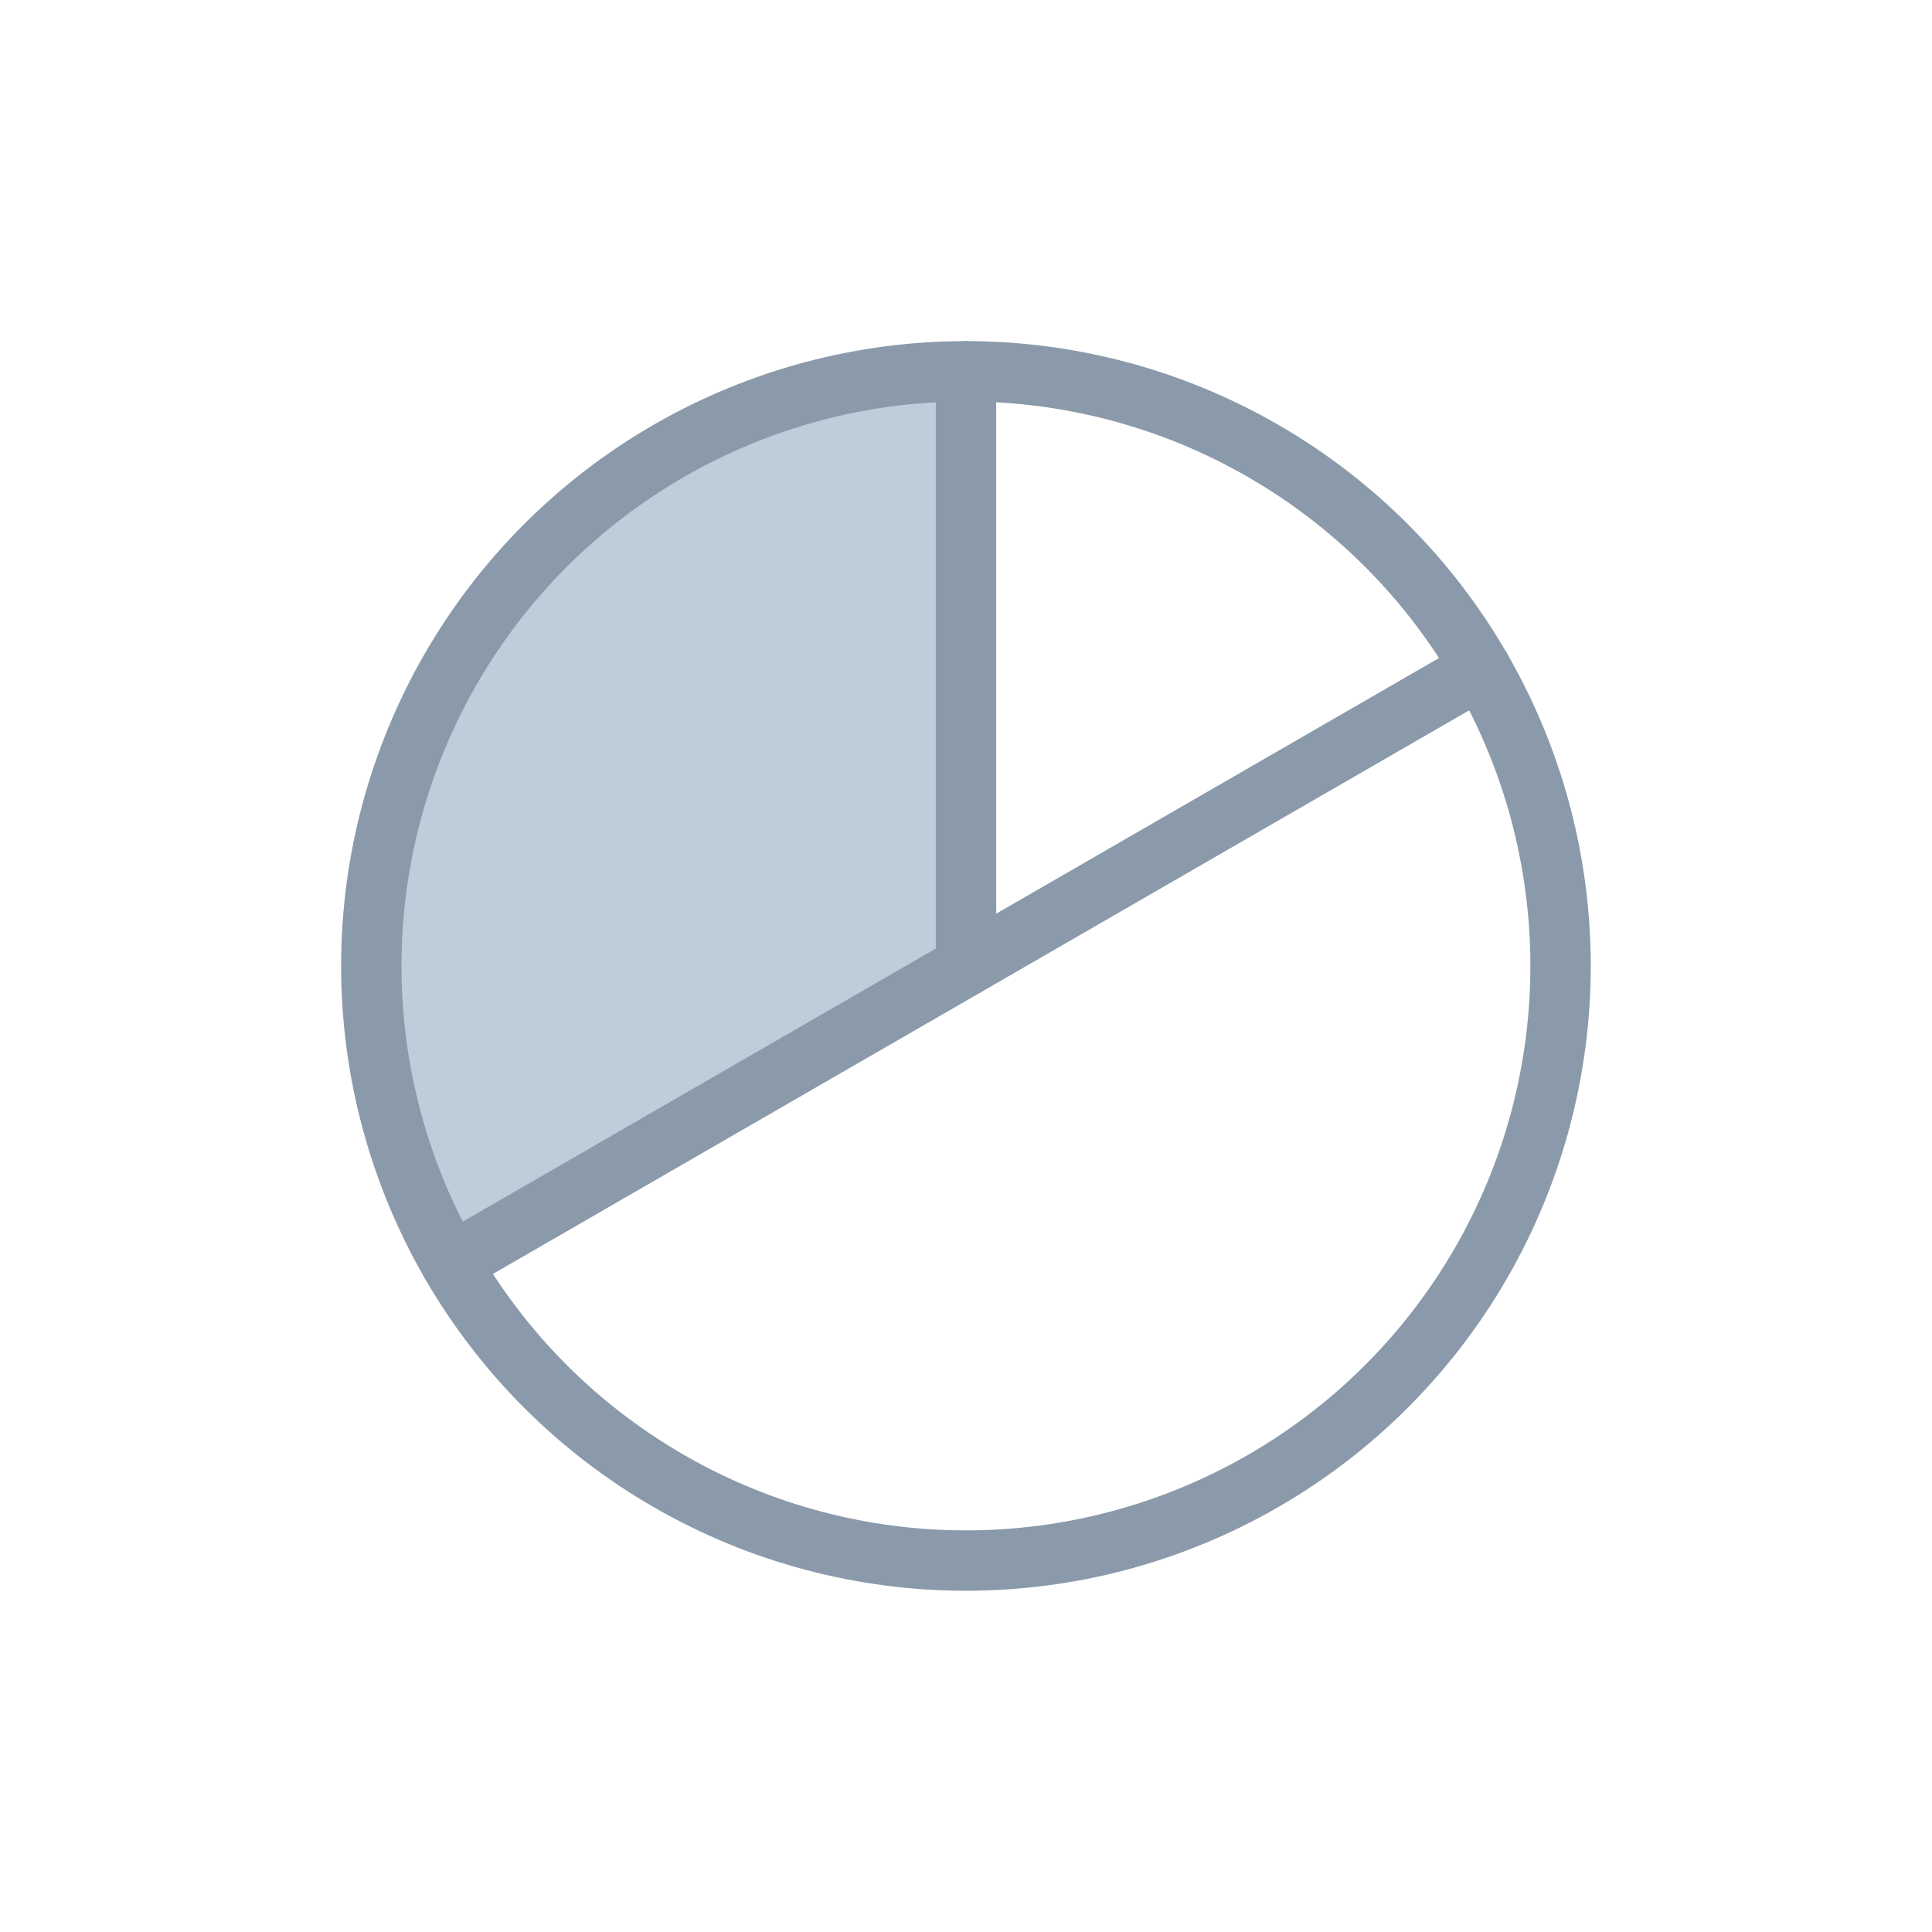 <svg xmlns="http://www.w3.org/2000/svg" width="32" height="32" viewBox="0 0 32 32">
  <g id="b_menu7_off" transform="translate(-16 -5)">
    <rect id="사각형_11379" data-name="사각형 11379" width="32" height="32" transform="translate(16 5)" fill="#b95ae6" opacity="0"/>
    <g id="통계지표" transform="translate(18.867 7.867)">
      <rect id="사각형_11432" data-name="사각형 11432" width="26" height="26" transform="translate(0.133 0.133)" fill="none"/>
      <path id="패스_36065" data-name="패스 36065" d="M41.848,41.849l-8.53,4.925h0A9.849,9.849,0,0,1,41.848,32Z" transform="translate(-28.715 -28.717)" fill="#bfccd9"/>
      <circle id="타원_67" data-name="타원 67" cx="9.849" cy="9.849" r="9.849" transform="translate(3.283 3.283)" fill="none" stroke="#8b9aaa" stroke-linecap="round" stroke-linejoin="round" stroke-width="1"/>
      <line id="선_84" data-name="선 84" y1="9.849" transform="translate(13.133 3.283)" fill="none" stroke="#8b9aaa" stroke-linecap="round" stroke-linejoin="round" stroke-width="1"/>
      <line id="선_85" data-name="선 85" x1="17.06" y2="9.849" transform="translate(4.603 8.208)" fill="none" stroke="#8b9aaa" stroke-linecap="round" stroke-linejoin="round" stroke-width="1"/>
    </g>
  </g>
</svg>
